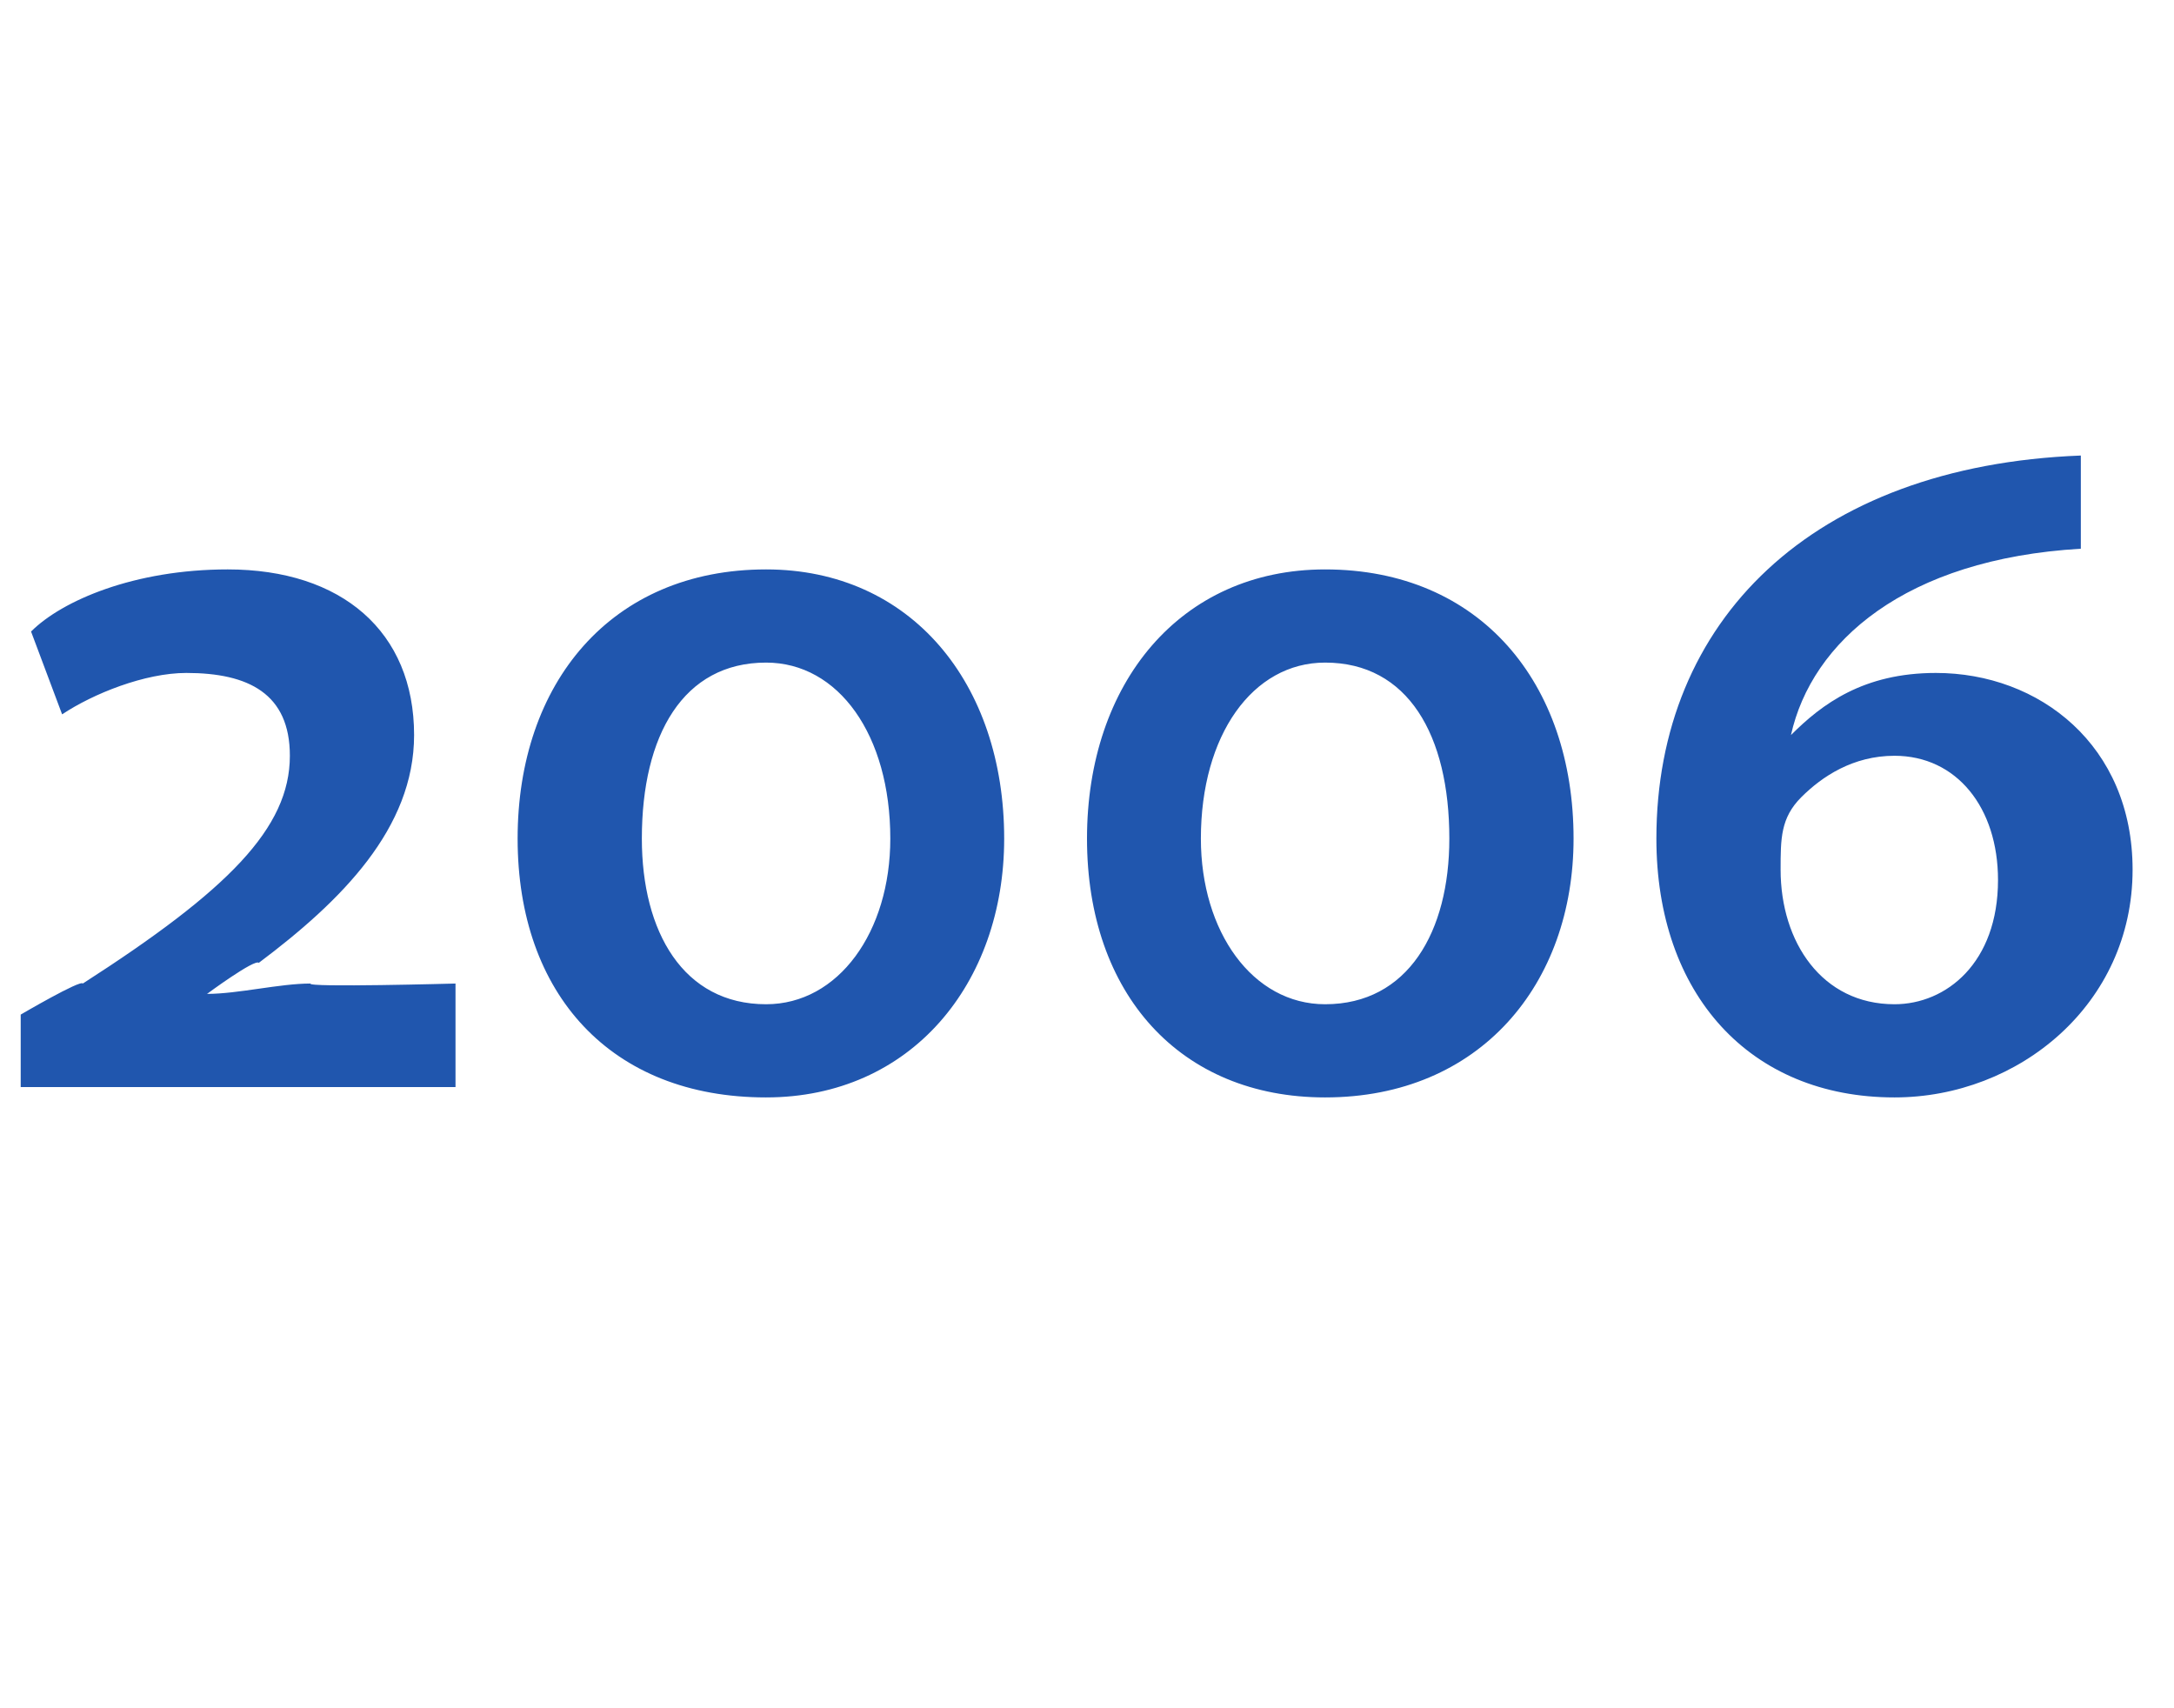 <?xml version="1.0" standalone="no"?><!DOCTYPE svg PUBLIC "-//W3C//DTD SVG 1.1//EN" "http://www.w3.org/Graphics/SVG/1.1/DTD/svg11.dtd"><svg xmlns="http://www.w3.org/2000/svg" version="1.1" width="21px" height="16.5px" viewBox="0 -3 21 16.5" style="top:-3px"><desc>2006</desc><defs/><g id="Polygon74495"><path d="m.2 7.5v-.7s.58-.34.6-.3c1.4-.9 2-1.5 2-2.2c0-.6-.4-.8-1-.8c-.4 0-.9.2-1.2.4l-.3-.8c.3-.3 1-.6 1.9-.6c1.1 0 1.8.6 1.8 1.6c0 .9-.7 1.6-1.5 2.2c-.04-.04-.5.3-.5.3c.3 0 .7-.1 1-.1c-.05.04 1.4 0 1.4 0v1H.2zm7.2.1C5.9 7.6 5 6.6 5 5.1c0-1.5.9-2.6 2.4-2.6c1.4 0 2.3 1.1 2.3 2.6c0 1.4-.9 2.5-2.3 2.5zm0-.9c.7 0 1.2-.7 1.2-1.6c0-1-.5-1.7-1.2-1.7c-.8 0-1.2.7-1.2 1.7c0 .9.4 1.6 1.2 1.6zm5.4.9c-1.4 0-2.3-1-2.3-2.5c0-1.5.9-2.6 2.3-2.6c1.5 0 2.4 1.1 2.4 2.6c0 1.4-.9 2.5-2.4 2.5zm0-.9c.8 0 1.2-.7 1.2-1.6c0-1-.4-1.7-1.2-1.7c-.7 0-1.2.7-1.2 1.7c0 .9.5 1.6 1.2 1.6zm7.3-4.4c-1.7.1-2.6.9-2.8 1.8c.3-.3.7-.6 1.4-.6c1 0 1.9.7 1.9 1.9c0 1.3-1.1 2.2-2.3 2.2c-1.4 0-2.3-1-2.3-2.5c0-2.1 1.5-3.6 4.1-3.7v.9zm-1.8 4.4c.5 0 1-.4 1-1.2c0-.7-.4-1.2-1-1.2c-.4 0-.7.2-.9.4c-.2.2-.2.4-.2.7c0 .7.4 1.3 1.1 1.3z" stroke="none" fill="#2056ae"/></g></svg>